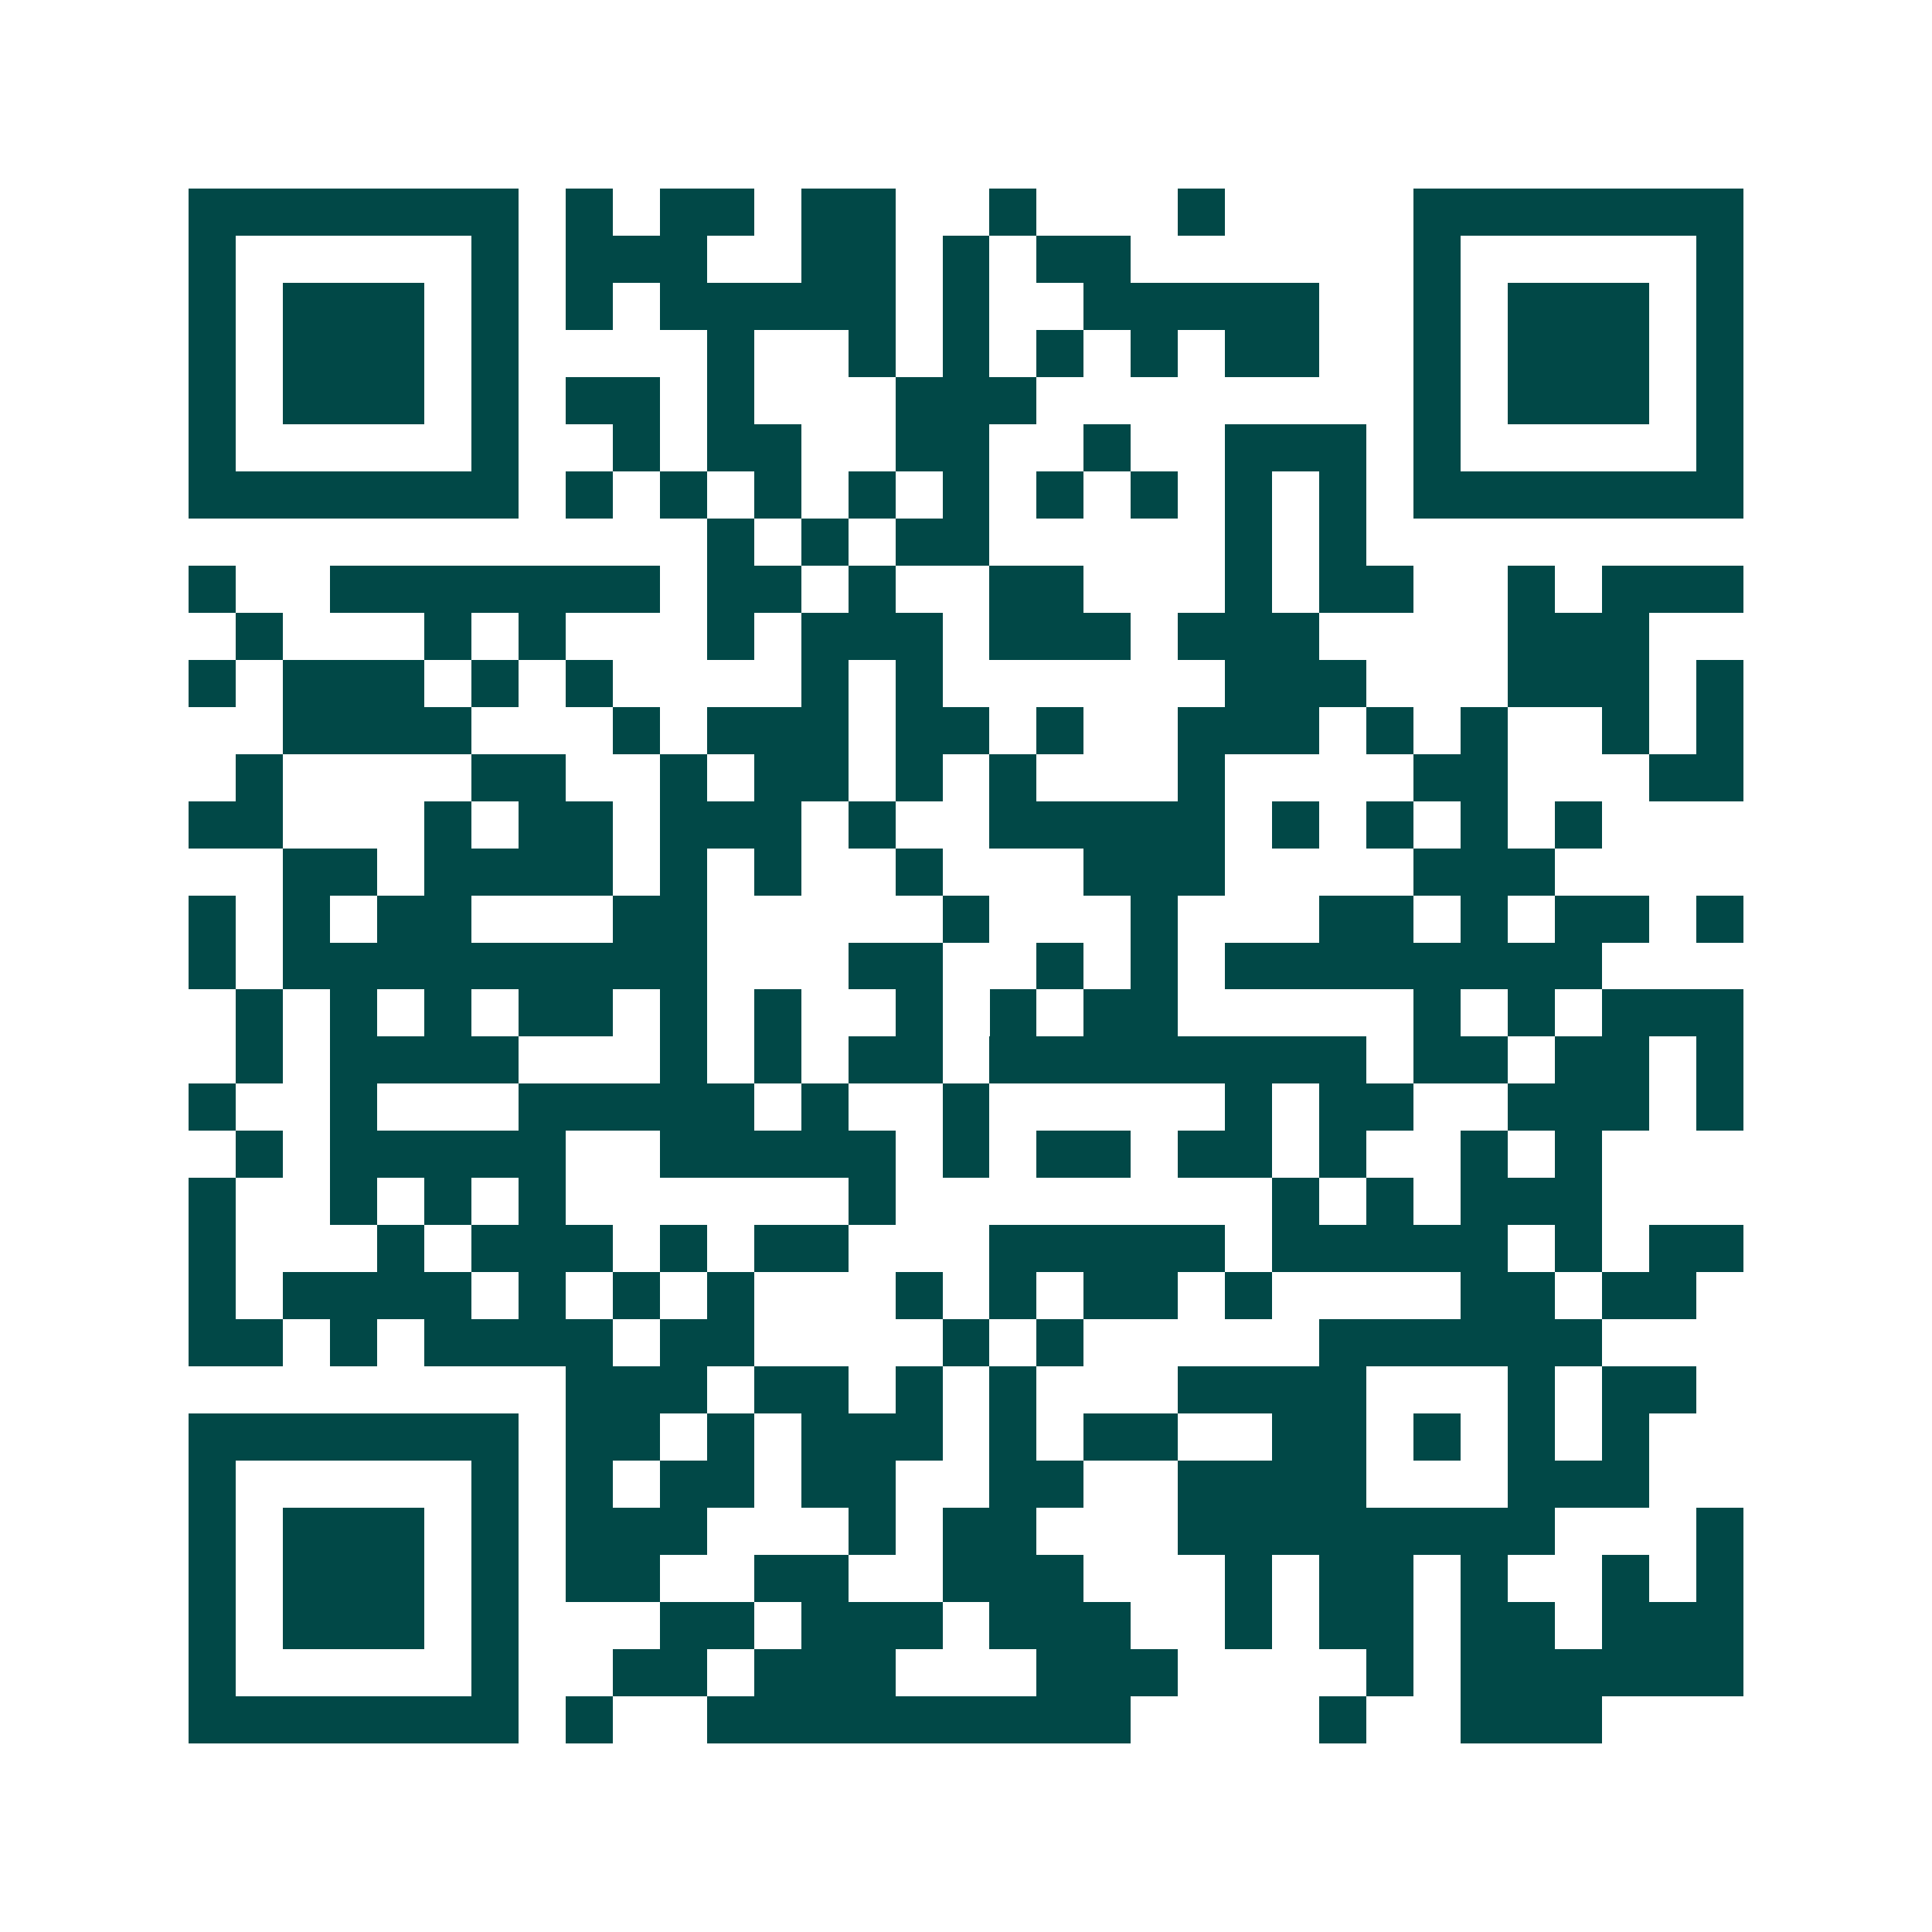 <svg xmlns="http://www.w3.org/2000/svg" width="200" height="200" viewBox="0 0 41 41" shape-rendering="crispEdges"><path fill="#ffffff" d="M0 0h41v41H0z"/><path stroke="#014847" d="M4 4.5h7m1 0h1m1 0h2m1 0h2m2 0h1m3 0h1m4 0h7M4 5.5h1m5 0h1m1 0h3m2 0h2m1 0h1m1 0h2m6 0h1m5 0h1M4 6.5h1m1 0h3m1 0h1m1 0h1m1 0h5m1 0h1m2 0h5m2 0h1m1 0h3m1 0h1M4 7.5h1m1 0h3m1 0h1m4 0h1m2 0h1m1 0h1m1 0h1m1 0h1m1 0h2m2 0h1m1 0h3m1 0h1M4 8.5h1m1 0h3m1 0h1m1 0h2m1 0h1m3 0h3m8 0h1m1 0h3m1 0h1M4 9.5h1m5 0h1m2 0h1m1 0h2m2 0h2m2 0h1m2 0h3m1 0h1m5 0h1M4 10.5h7m1 0h1m1 0h1m1 0h1m1 0h1m1 0h1m1 0h1m1 0h1m1 0h1m1 0h1m1 0h7M15 11.5h1m1 0h1m1 0h2m5 0h1m1 0h1M4 12.5h1m2 0h7m1 0h2m1 0h1m2 0h2m3 0h1m1 0h2m2 0h1m1 0h3M5 13.5h1m3 0h1m1 0h1m3 0h1m1 0h3m1 0h3m1 0h3m4 0h3M4 14.5h1m1 0h3m1 0h1m1 0h1m4 0h1m1 0h1m6 0h3m3 0h3m1 0h1M6 15.5h4m3 0h1m1 0h3m1 0h2m1 0h1m2 0h3m1 0h1m1 0h1m2 0h1m1 0h1M5 16.5h1m4 0h2m2 0h1m1 0h2m1 0h1m1 0h1m3 0h1m4 0h2m3 0h2M4 17.5h2m3 0h1m1 0h2m1 0h3m1 0h1m2 0h5m1 0h1m1 0h1m1 0h1m1 0h1M6 18.5h2m1 0h4m1 0h1m1 0h1m2 0h1m3 0h3m4 0h3M4 19.5h1m1 0h1m1 0h2m3 0h2m5 0h1m3 0h1m3 0h2m1 0h1m1 0h2m1 0h1M4 20.5h1m1 0h9m3 0h2m2 0h1m1 0h1m1 0h8M5 21.5h1m1 0h1m1 0h1m1 0h2m1 0h1m1 0h1m2 0h1m1 0h1m1 0h2m5 0h1m1 0h1m1 0h3M5 22.5h1m1 0h4m3 0h1m1 0h1m1 0h2m1 0h8m1 0h2m1 0h2m1 0h1M4 23.5h1m2 0h1m3 0h5m1 0h1m2 0h1m5 0h1m1 0h2m2 0h3m1 0h1M5 24.5h1m1 0h5m2 0h5m1 0h1m1 0h2m1 0h2m1 0h1m2 0h1m1 0h1M4 25.5h1m2 0h1m1 0h1m1 0h1m6 0h1m8 0h1m1 0h1m1 0h3M4 26.5h1m3 0h1m1 0h3m1 0h1m1 0h2m3 0h5m1 0h5m1 0h1m1 0h2M4 27.5h1m1 0h4m1 0h1m1 0h1m1 0h1m3 0h1m1 0h1m1 0h2m1 0h1m4 0h2m1 0h2M4 28.5h2m1 0h1m1 0h4m1 0h2m4 0h1m1 0h1m5 0h6M12 29.5h3m1 0h2m1 0h1m1 0h1m3 0h4m3 0h1m1 0h2M4 30.5h7m1 0h2m1 0h1m1 0h3m1 0h1m1 0h2m2 0h2m1 0h1m1 0h1m1 0h1M4 31.5h1m5 0h1m1 0h1m1 0h2m1 0h2m2 0h2m2 0h4m3 0h3M4 32.5h1m1 0h3m1 0h1m1 0h3m3 0h1m1 0h2m3 0h8m3 0h1M4 33.5h1m1 0h3m1 0h1m1 0h2m2 0h2m2 0h3m3 0h1m1 0h2m1 0h1m2 0h1m1 0h1M4 34.5h1m1 0h3m1 0h1m3 0h2m1 0h3m1 0h3m2 0h1m1 0h2m1 0h2m1 0h3M4 35.5h1m5 0h1m2 0h2m1 0h3m3 0h3m4 0h1m1 0h6M4 36.5h7m1 0h1m2 0h9m4 0h1m2 0h3"/></svg>
